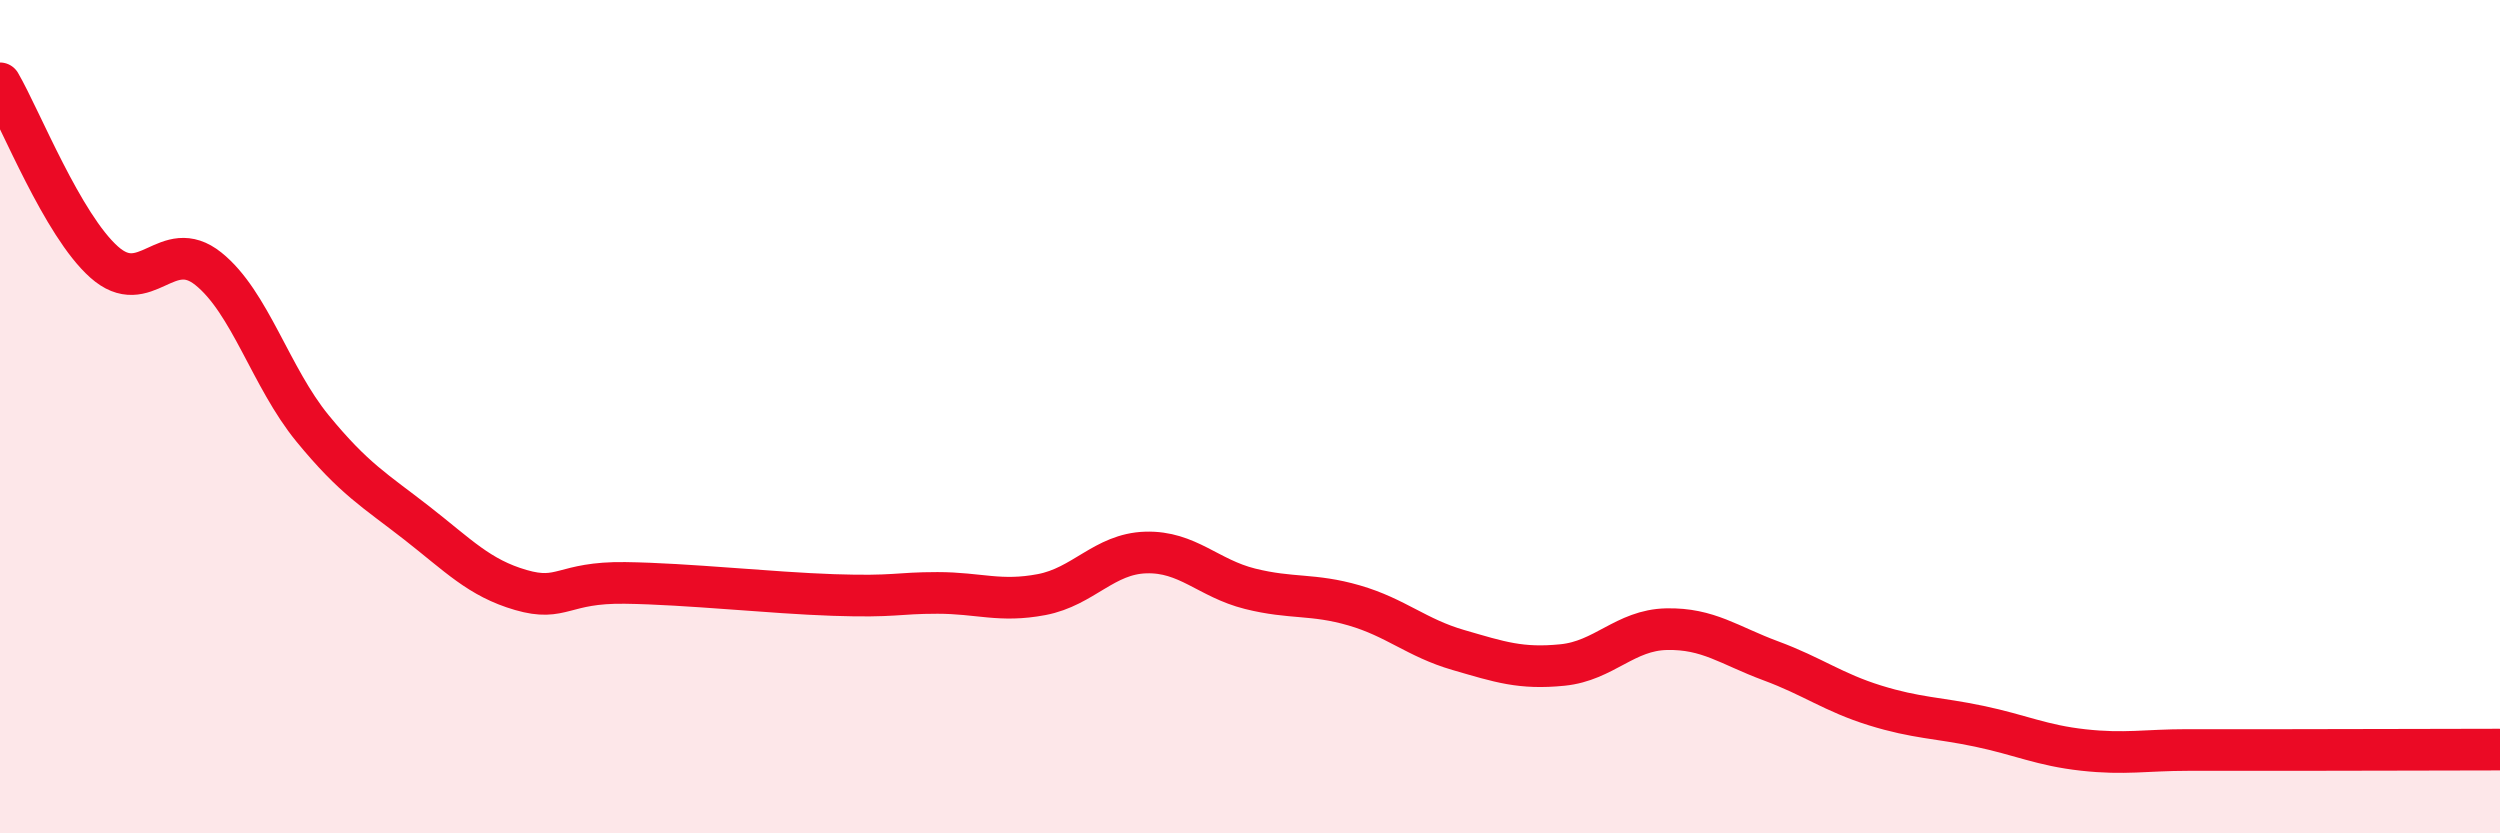 
    <svg width="60" height="20" viewBox="0 0 60 20" xmlns="http://www.w3.org/2000/svg">
      <path
        d="M 0,2 C 0.5,2.86 1.5,5.4 2.5,6.29 C 3.5,7.18 4,5.65 5,6.45 C 6,7.25 6.5,9.06 7.5,10.28 C 8.5,11.5 9,11.77 10,12.55 C 11,13.33 11.5,13.87 12.5,14.16 C 13.5,14.45 13.5,13.97 15,13.99 C 16.5,14.01 18.5,14.23 20,14.28 C 21.5,14.33 21.5,14.23 22.5,14.23 C 23.5,14.23 24,14.46 25,14.27 C 26,14.08 26.5,13.29 27.5,13.26 C 28.5,13.23 29,13.88 30,14.13 C 31,14.38 31.5,14.24 32.5,14.53 C 33.5,14.82 34,15.31 35,15.6 C 36,15.89 36.5,16.06 37.5,15.96 C 38.5,15.86 39,15.12 40,15.1 C 41,15.08 41.5,15.49 42.5,15.86 C 43.5,16.23 44,16.62 45,16.93 C 46,17.24 46.5,17.22 47.5,17.43 C 48.5,17.64 49,17.89 50,18 C 51,18.11 51.5,18 52.5,18 C 53.5,18 53.5,18 55,18 C 56.5,18 59,17.99 60,17.99L60 20L0 20Z"
        fill="#EB0A25"
        opacity="0.1"
        stroke-linecap="round"
        stroke-linejoin="round"
      />
      <path
        d="M 0,2 C 0.5,2.86 1.5,5.4 2.5,6.29 C 3.5,7.18 4,5.65 5,6.45 C 6,7.25 6.5,9.06 7.5,10.28 C 8.5,11.5 9,11.77 10,12.55 C 11,13.33 11.5,13.87 12.5,14.16 C 13.5,14.45 13.5,13.97 15,13.99 C 16.5,14.01 18.5,14.23 20,14.28 C 21.5,14.33 21.5,14.23 22.5,14.23 C 23.5,14.23 24,14.46 25,14.27 C 26,14.08 26.5,13.29 27.5,13.26 C 28.5,13.23 29,13.88 30,14.13 C 31,14.38 31.5,14.24 32.5,14.53 C 33.5,14.82 34,15.31 35,15.6 C 36,15.89 36.5,16.06 37.5,15.96 C 38.5,15.86 39,15.12 40,15.1 C 41,15.08 41.5,15.49 42.5,15.86 C 43.5,16.23 44,16.62 45,16.93 C 46,17.24 46.5,17.22 47.5,17.43 C 48.5,17.64 49,17.89 50,18 C 51,18.11 51.5,18 52.5,18 C 53.5,18 53.5,18 55,18 C 56.5,18 59,17.99 60,17.99"
        stroke="#EB0A25"
        stroke-width="1"
        fill="none"
        stroke-linecap="round"
        stroke-linejoin="round"
      />
    </svg>
  